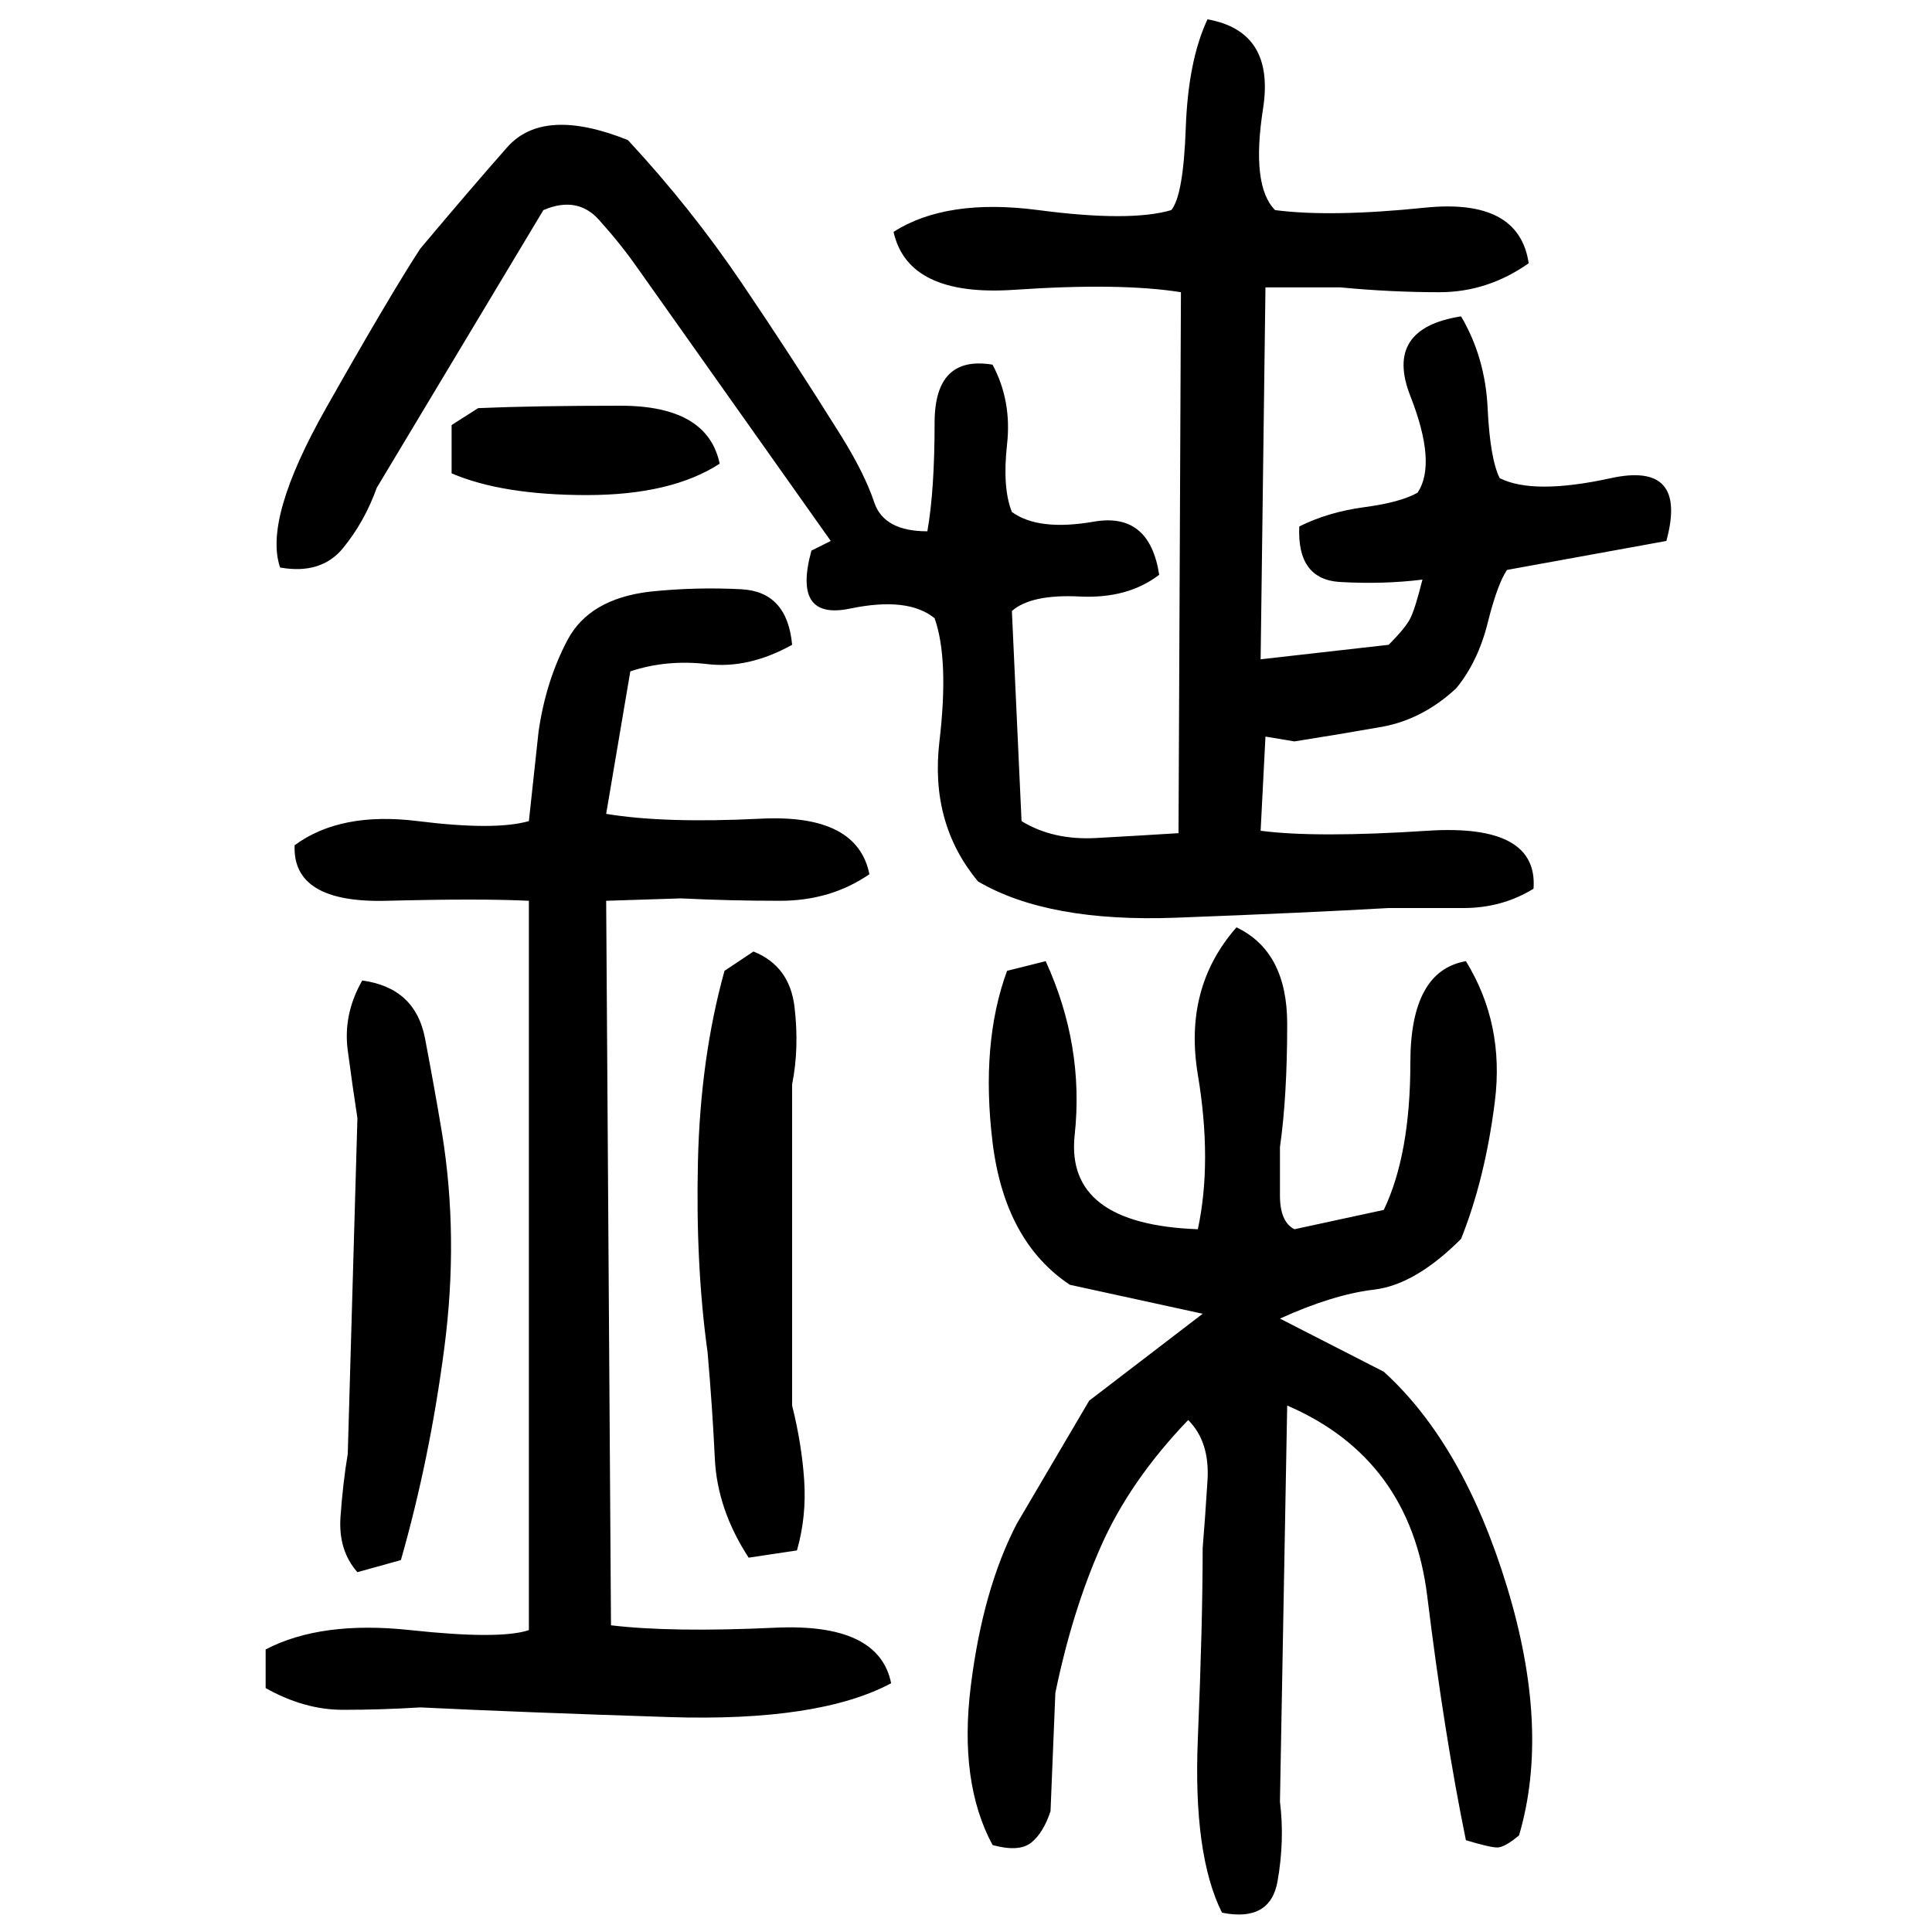 ﻿<?xml version="1.0" encoding="UTF-8" standalone="yes"?>
<svg xmlns="http://www.w3.org/2000/svg" height="100%" version="1.1" width="100%" viewBox="0 0 80 80">
  <g transform="scale(1)">
    <path fill="#000000" d="M50.0 0.8Q52.8 1.3 52.3 4.5T52.8 8.7Q55.1 9 59.0 8.6T63.3 10.9Q61.6 12.1 59.6 12.1T55.5 11.9H52.4L52.2 27.3L57.5 26.7Q58.2 26 58.4 25.6T58.9 24Q57.3 24.2 55.5 24.1T53.8 21.8Q55.0 21.2 56.5 21T58.7 20.4Q59.5 19.2 58.4 16.4T60.5 13.1Q61.5 14.8 61.6 16.9T62.1 19.8Q63.5 20.5 66.7 19.8T69 22.4L62.4 23.6Q62.0 24.2 61.6 25.8T60.3 28.5Q58.9 29.8 57.2 30.1T53.6 30.7L52.4 30.5L52.2 34.4Q54.5 34.7 59.1 34.4T63.5 36.8Q62.2 37.6 60.6 37.6T57.5 37.6Q54.0 37.8 48.7 38T40.5 36.5Q38.5 34.1 38.9 30.7T38.7 25.6Q37.6 24.7 35.2 25.2T33.6 22.8L34.4 22.4L26.4 11.1Q25.7 10.1 24.8 9.1T22.5 8.7L15.6 20.2Q15.1 21.6 14.2 22.7T11.6 23.5Q10.9 21.5 13.5 16.9T17.4 10.3Q19.5 7.8 21 6.1T26.0 5.8Q28.6 8.6 30.7 11.7T34.8 18.0Q35.8 19.6 36.2 20.8T38.4 22Q38.7 20.3 38.7 17.5T41.1 15.1Q41.9 16.6 41.7 18.4T41.9 21.2Q43.0 22 45.3 21.6T48 23.8Q46.7 24.8 44.7 24.7T41.9 25.3L42.3 34.0Q43.6 34.8 45.4 34.7T48.8 34.5L48.9 12.1Q46.4 11.7 42 12T37 9.6Q39.2 8.2 43.0 8.7T48.5 8.7Q49 8.1 49.1 5.3T50.0 0.8ZM19.8 16.9Q22.1 16.8 25.7 16.8T29.8 19.2Q27.8 20.5 24.3 20.5T18.7 19.6V17.6L19.8 16.9ZM26.9 24.5Q28.8 24.3 30.7 24.4T32.8 26.7Q31.0 27.7 29.3 27.5T26.1 27.8L25.1 33.7Q27.5 34.1 31.5 33.9T36 36.2Q34.4 37.3 32.3 37.3T28.2 37.2L25.1 37.3L25.3 67.3Q27.8 67.6 32.1 67.4T36.9 69.7Q33.9 71.3 27.7 71.1T17.4 70.7Q15.8 70.8 14.2 70.8T11.0 69.9V68.3Q13.3 67.1 17 67.5T21.9 67.5V37.3Q19.9 37.2 16 37.3T12.2 35.0Q14.1 33.6 17.3 34T21.9 34.0L22.3 30.3Q22.6 28.2 23.5 26.5T26.9 24.5ZM51.2 38.4Q53.3 39.4 53.3 42.4T53 47.5Q53 48.4 53 49.5T53.6 50.9L57.3 50.1Q58.4 47.8 58.4 44T60.7 39.8Q62.3 42.4 61.9 45.6T60.5 51.3Q58.6 53.2 56.9 53.4T53 54.6L57.3 56.8Q60.6 59.8 62.4 65.7T62.9 76Q62.3 76.5 62.0 76.5T60.7 76.2Q59.8 71.8 59.1 66.1T53.3 58.2L53 74.6Q53.2 76.2 52.9 77.9T50.6 79.2Q49.4 76.8 49.6 72T49.8 64.1Q49.9 62.9 50.0 61.3T49.2 58.8Q46.8 61.3 45.6 64T43.7 70.1L43.5 75.0Q43.2 75.9 42.7 76.3T41.1 76.4Q39.7 73.8 40.2 69.8T42.1 63.1L45.1 58.0L49.8 54.4L44.3 53.2Q41.6 51.4 41.1 47.3T41.7 40.2L43.3 39.8Q44.9 43.3 44.5 47.0T49.6 50.9Q50.2 48.1 49.6 44.5T51.2 38.4ZM31.2 39.4Q32.7 40 32.9 41.7T32.8 44.9V58.2Q33.2 59.8 33.3 61.3T33 64.2L31.0 64.5Q29.7 62.5 29.6 60.4T29.3 56Q28.8 52.4 28.9 48.1T30.0 40.2L31.2 39.4ZM15.0 40.6Q17.2 40.9 17.6 43.0T18.3 46.9Q19.0 51.2 18.4 55.8T16.6 64.6L14.8 65.1Q14 64.2 14.1 62.8T14.4 60.2L14.8 46.3Q14.6 45 14.4 43.5T15.0 40.6Z" />
  </g>
</svg>
